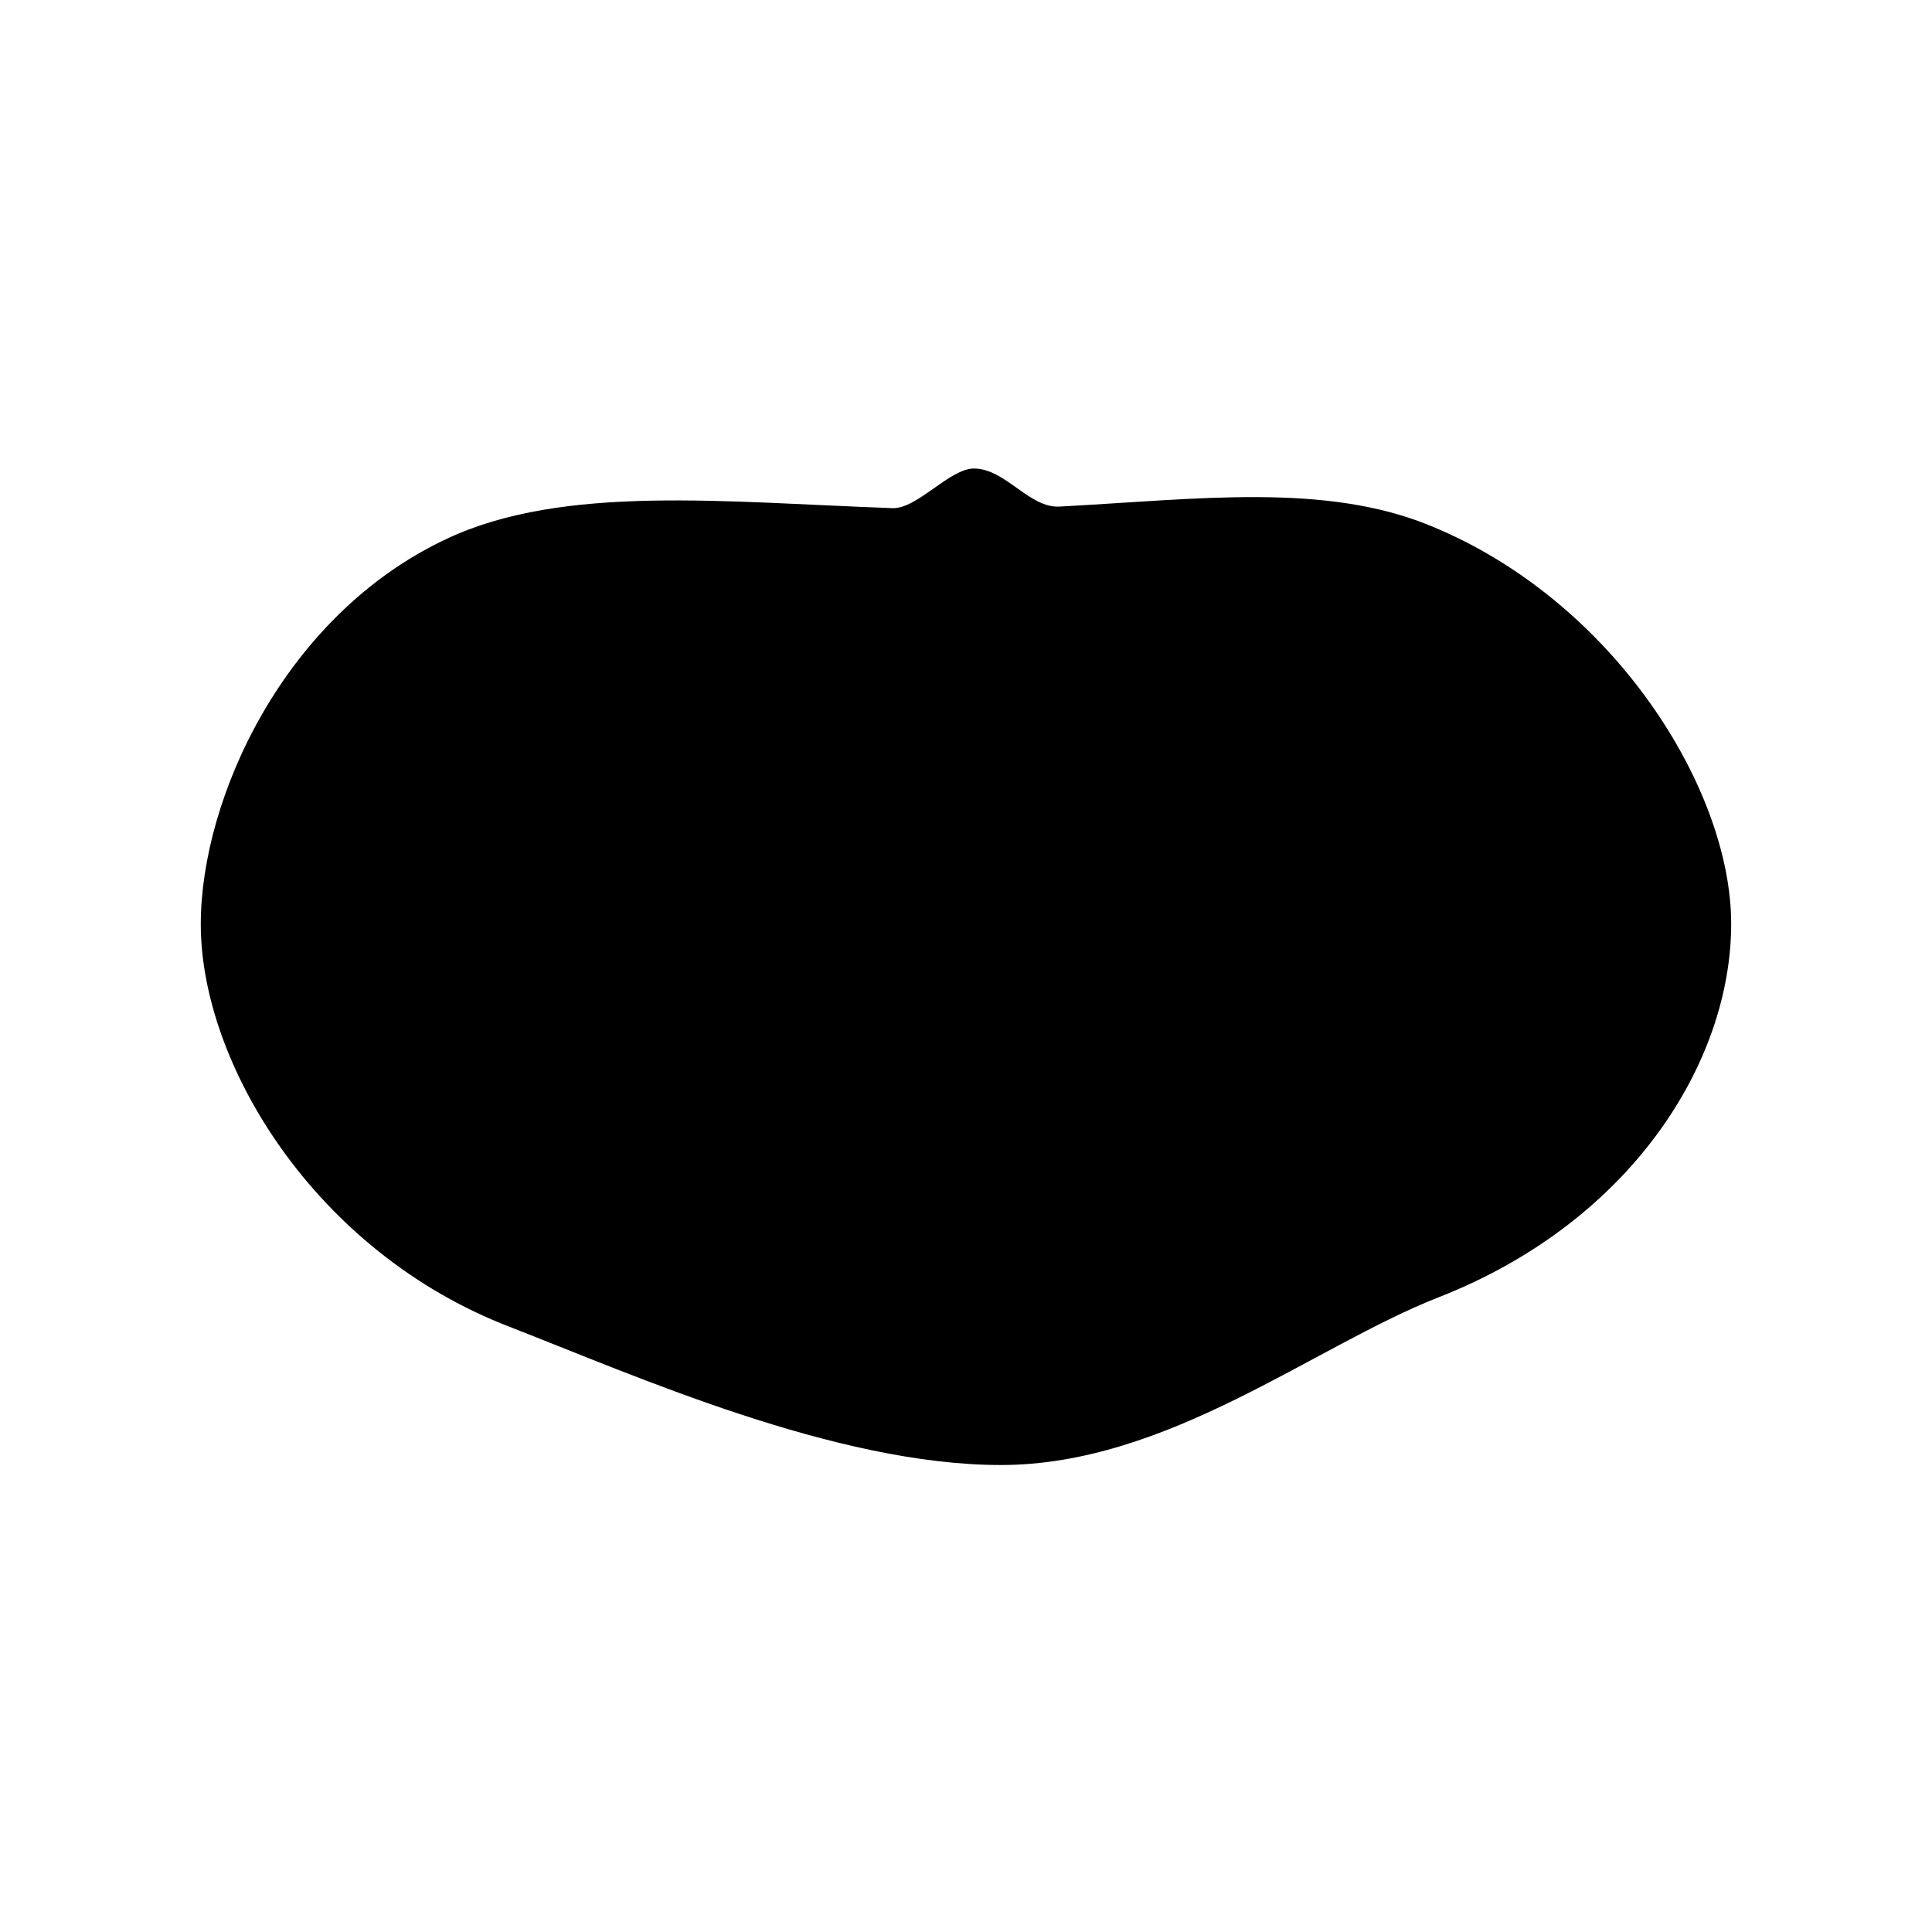 <?xml version="1.0" encoding="UTF-8"?>
<!-- Uploaded to: SVG Repo, www.svgrepo.com, Generator: SVG Repo Mixer Tools -->
<svg fill="#000000" width="800px" height="800px" version="1.1" viewBox="144 144 512 512" xmlns="http://www.w3.org/2000/svg">
 <path d="m602.78 388.8c0 36.668-26.449 78.93-77.391 98.941-33.309 13.016-71.934 44.504-116.16 44.504-43.945 0-97.125-23.789-130.29-36.668-51.5-19.871-81.73-69.695-81.73-106.64 0-33.309 22.113-82.008 65.215-102.16 30.93-14.555 74.031-9.656 118.12-8.117 6.438 0.281 15.113-10.496 21.551-10.496 8.398 0 14.695 10.637 22.812 10.078 36.668-1.961 70.395-6.438 98.383 5.18 48.422 19.871 79.488 69.691 79.488 105.38z"/>
</svg>